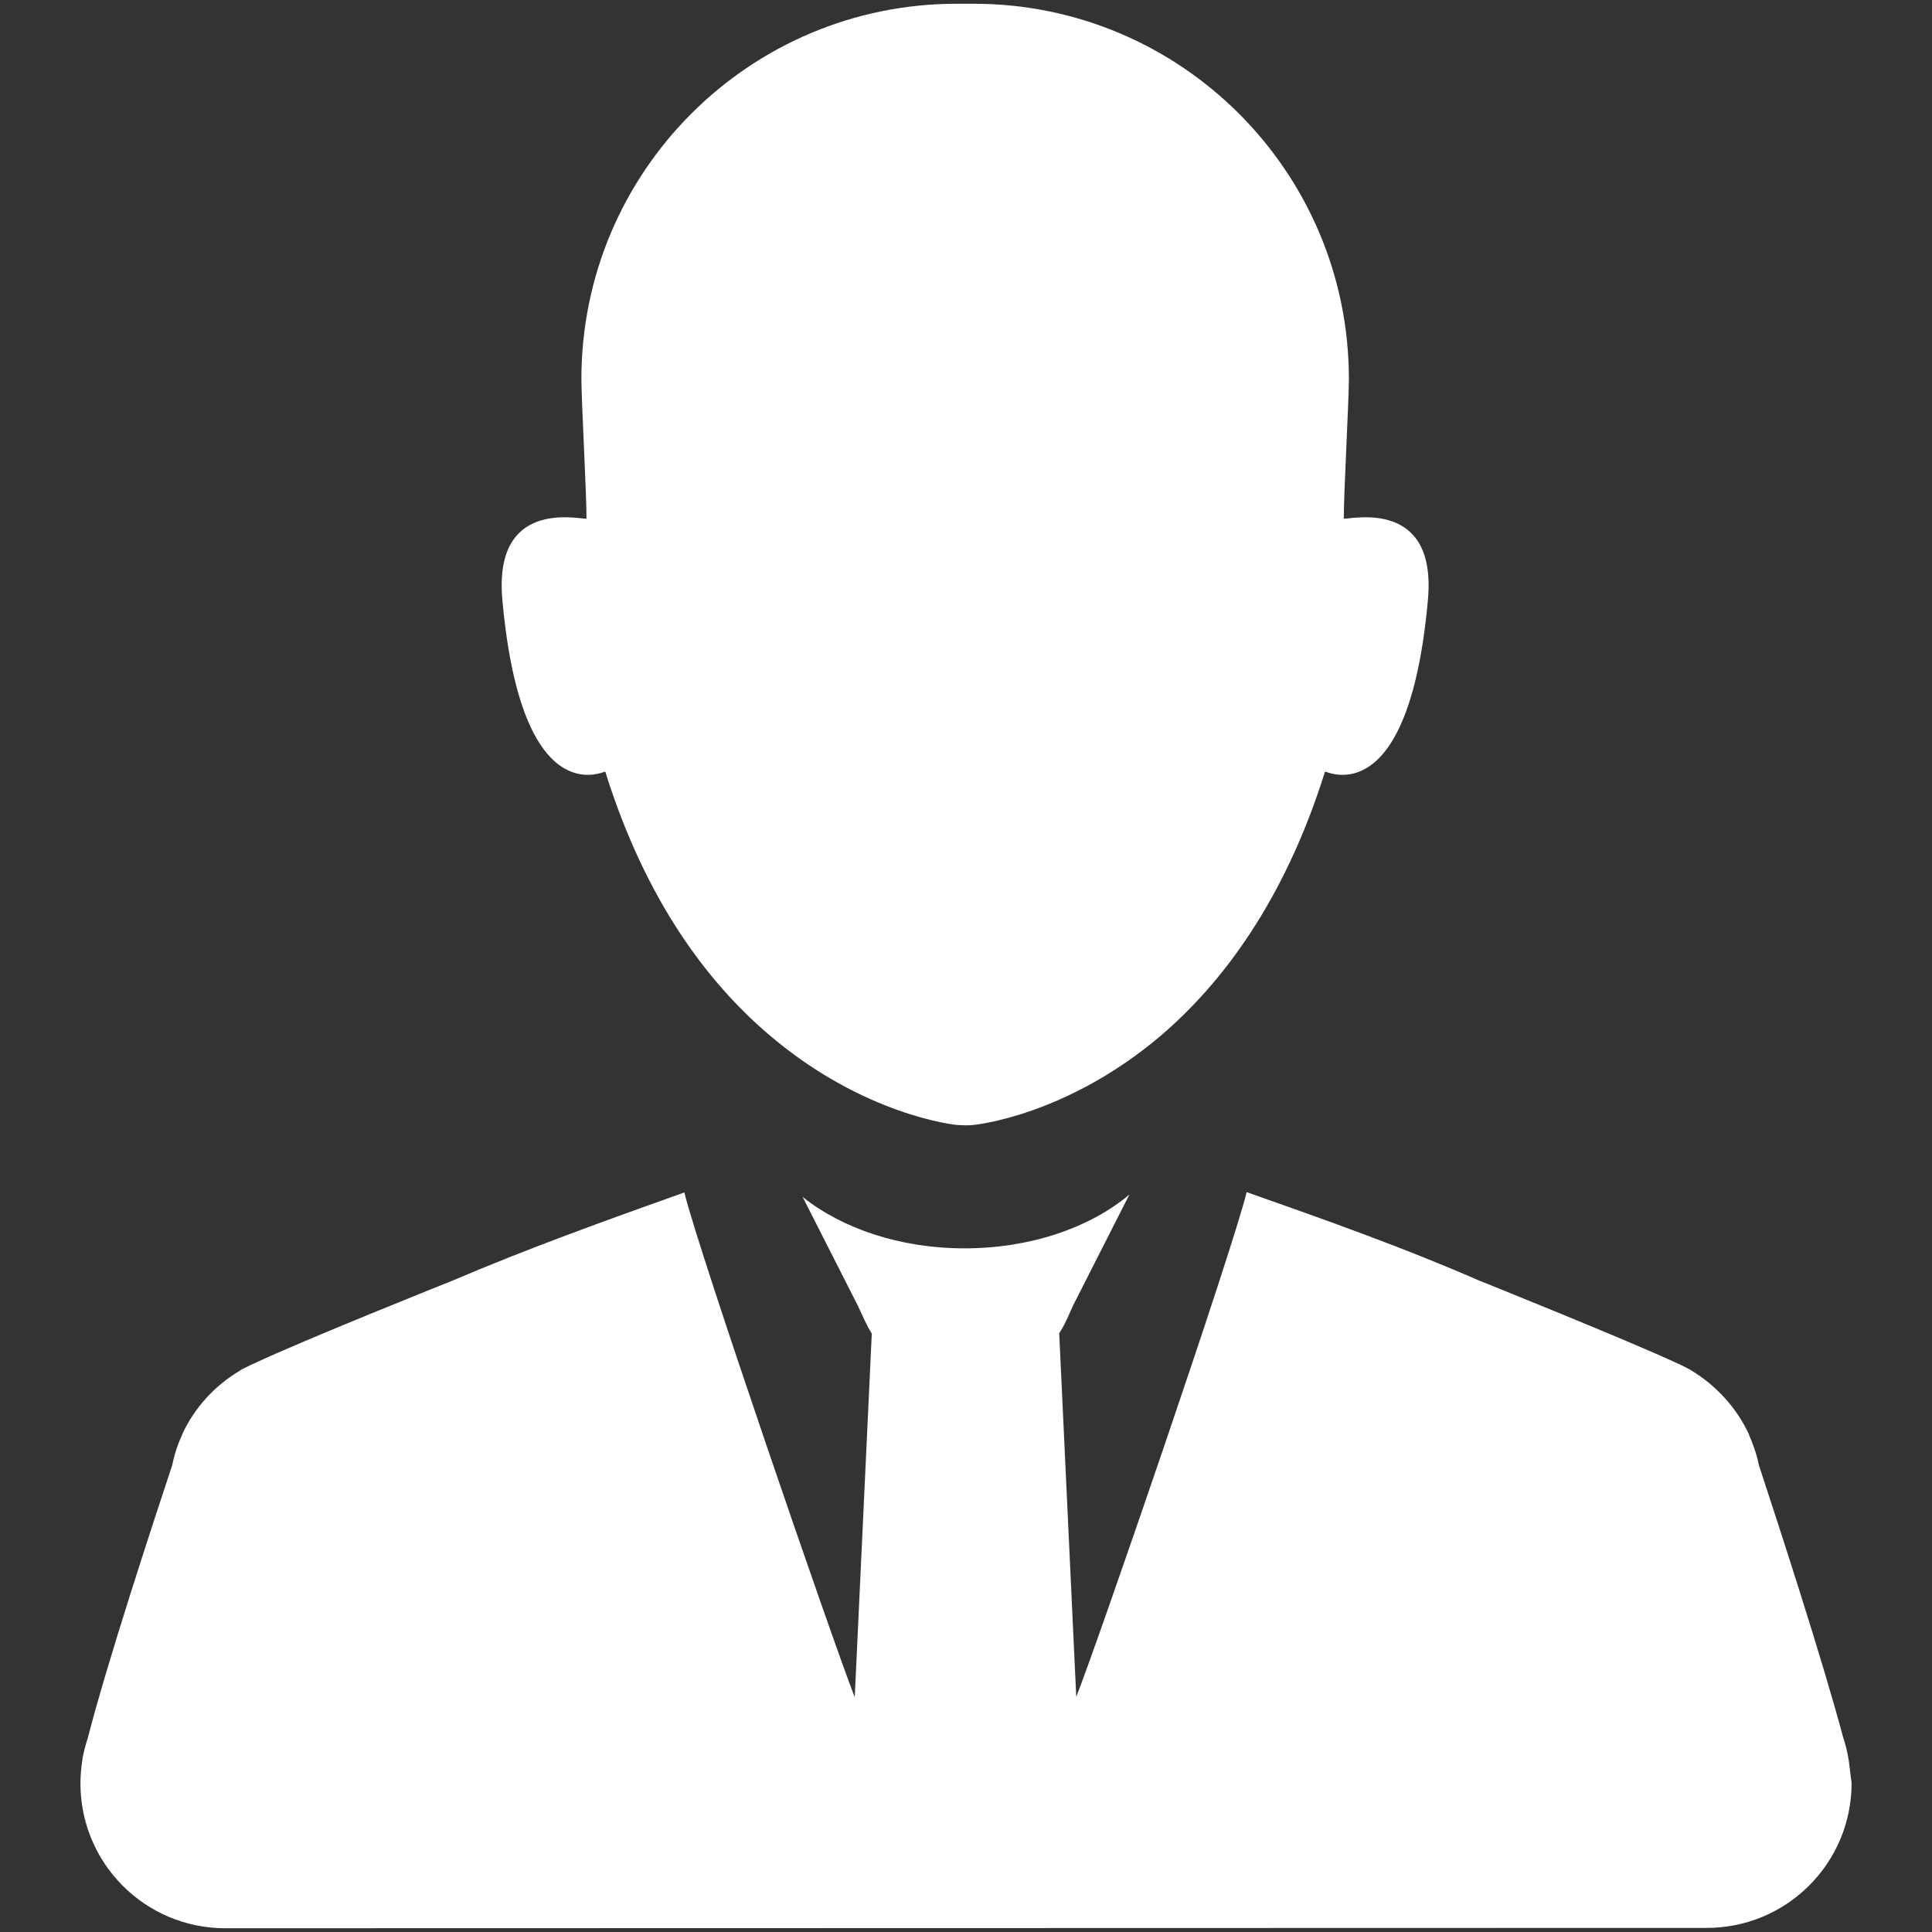 <?xml version="1.0" encoding="utf-8"?>
<!-- Generator: Adobe Illustrator 23.0.3, SVG Export Plug-In . SVG Version: 6.00 Build 0)  -->
<svg version="1.1" id="Capa_1" xmlns="http://www.w3.org/2000/svg" xmlns:xlink="http://www.w3.org/1999/xlink" x="0px" y="0px"
	 viewBox="0 0 566.9 566.9" style="enable-background:new 0 0 566.9 566.9;" xml:space="preserve">
<rect x="0" y="0" width="566.9" height="566.9" fill="#333333" stroke="none"/>
<style type="text/css">
	.st0{fill:#FFFFFF;}
</style>
<g>
	<path class="st0" d="M542.5,516.7L542.5,516.7L542.5,516.7c-0.4-2.4-0.9-4.7-1.7-7c-5.8-21.9-18.8-61.9-24.7-79.8
		c-0.6-3.1-1.7-6.1-2.9-8.9c0-0.1,0-0.1,0-0.1l0,0c-3.6-7.8-9.6-14.3-16.8-18.7l0,0c-0.4-0.3-1.4-0.8-2.6-1.4
		c-0.5-0.2-0.9-0.5-1.5-0.7c-14.3-6.7-58.4-24.4-58.4-24.4l0,0c-22-9.6-44.8-17.7-68.1-25.9l0,0l0,0l0,0l0,0
		c-4.2,17.3-43.7,132.2-50,148.1l-5-106.7c1.7-2.5,2.8-5.4,4.1-8.2l16.5-32.5c-11.5,9.7-29,15.8-48.4,15.8c-19,0-36-5.9-47.5-15.1
		l16.2,31.9c1.3,2.7,2.5,5.7,4.1,8.2l-5,106.7c-6.3-16-45.8-130.8-50-148.1l0,0l0,0l0,0l0,0c-23.3,8.3-46.1,16.5-68.1,25.9l0,0
		c0,0-44.1,17.6-58.4,24.4c-0.5,0.2-0.9,0.4-1.5,0.7c-1.3,0.6-2.1,1-2.6,1.4l0,0c-7.3,4.4-13.2,10.8-16.8,18.7l0,0c0,0,0,0,0,0.1
		c-1.3,2.8-2.3,5.9-2.9,8.9c-5.9,17.8-19,57.7-24.7,79.8c-0.7,2.3-1.4,4.6-1.7,7l0,0l0,0c-0.3,2.1-0.5,4.3-0.5,6.5
		c0,23.5,19,42.5,42.5,42.5l434.7-0.1c23.5,0,42.5-19,42.5-42.5C543,521,542.8,518.9,542.5,516.7z"/>
	<path class="st0" d="M394.3,152.2c0-7.6,1.5-34.7,1.5-41c0-60.8-49.3-110.1-110.1-110.1l0,0l0,0c-0.1,0-0.1,0-0.2,0
		c-0.1,0-0.1,0-0.2,0l0,0l0,0c-0.7,0-1.4,0-2.1,0c-0.7,0-1.4,0-2.1,0l0,0l0,0c-0.1,0-0.1,0-0.2,0c-0.1,0-0.1,0-0.2,0l0,0l0,0
		c-60.8,0-110.1,49.3-110.1,110.1c0,6.3,1.5,33.5,1.5,41c-2.7,0.1-27.3-5.8-24.7,23.7c5.6,62.7,29.5,50.5,30.2,50.5
		c11.8,37.8,30,61.8,47.9,77.1c27.9,23.9,55,26.6,55.4,26.6c0.7,0,1.6,0.1,2.3,0.1l0,0l0,0c0.7,0,1.5,0,2.3-0.1
		c0.4,0,27.3-2.6,55.1-26.2c17.9-15.3,36.3-39.5,48.2-77.5c0.7,0,24.6,12.2,30.2-50.5C421.6,146.4,396.9,152.3,394.3,152.2z"/>
</g>
</svg>
